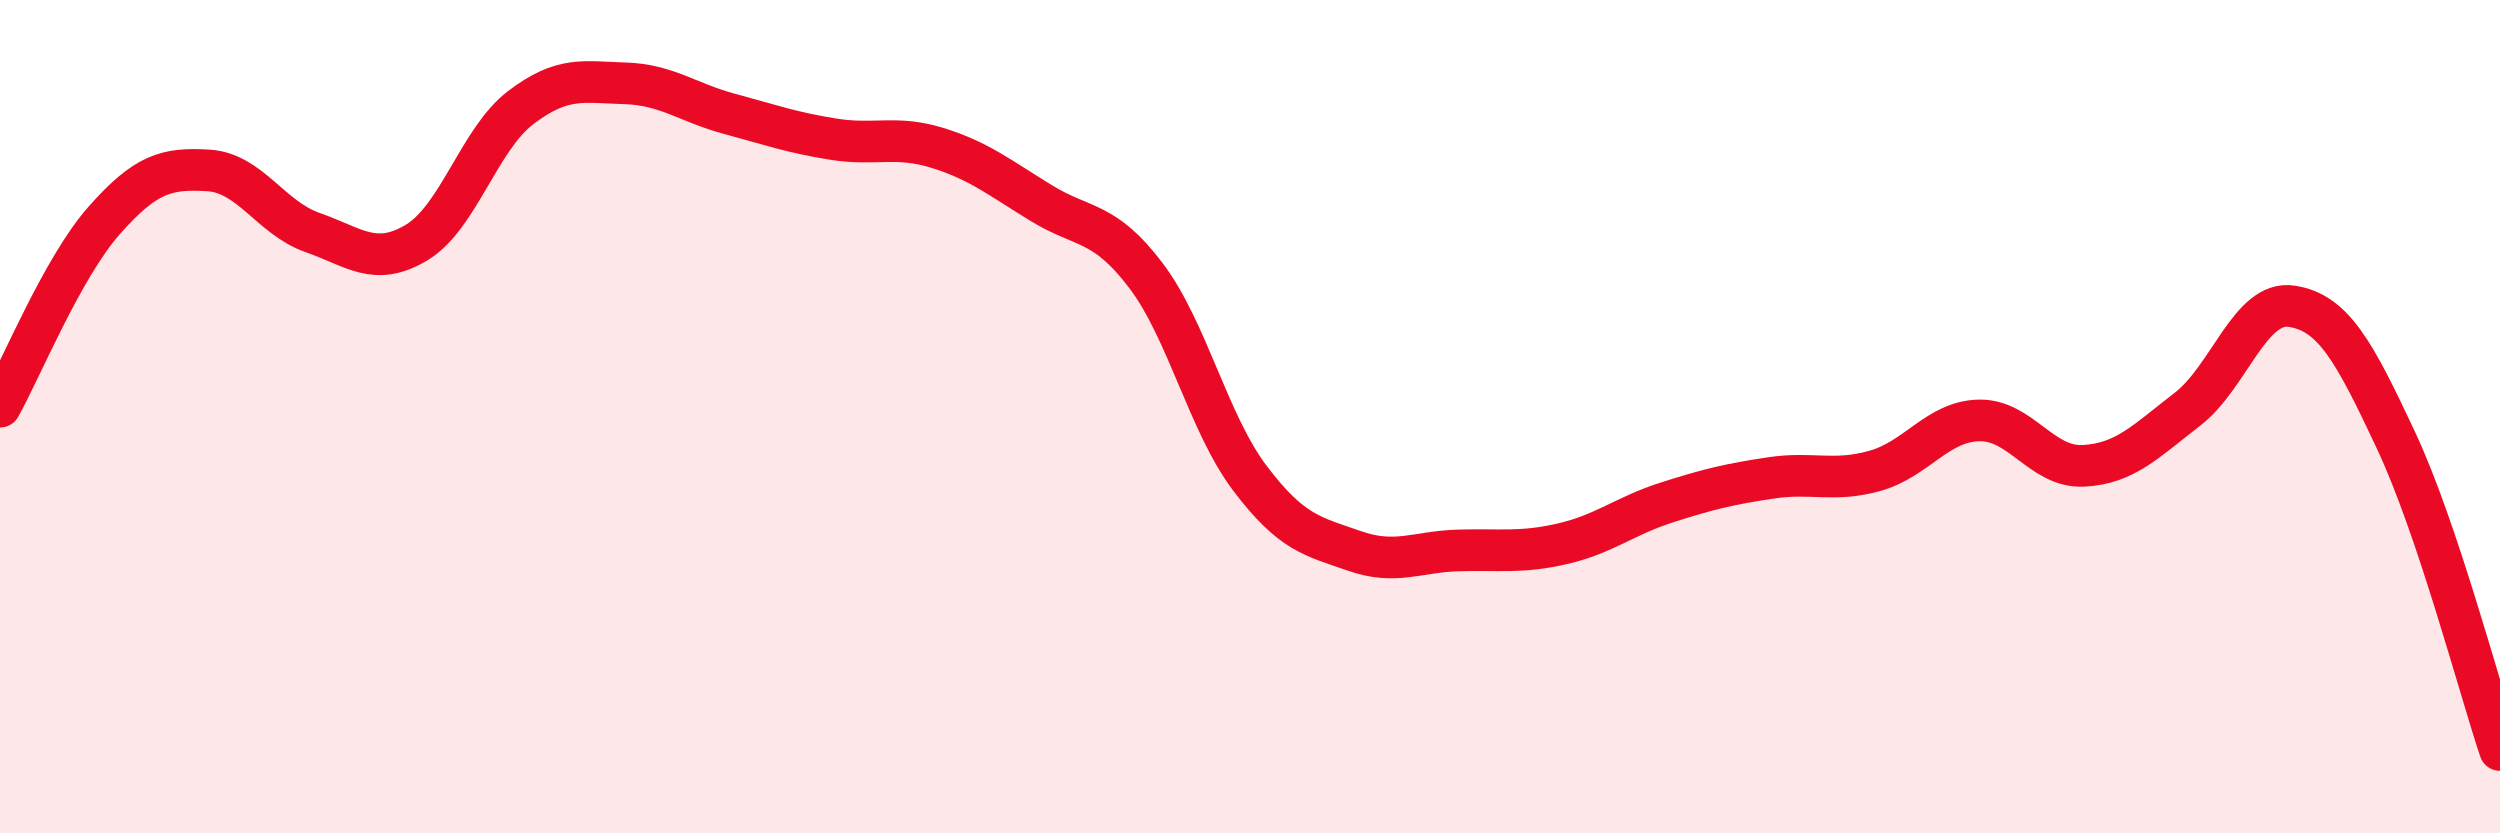 
    <svg width="60" height="20" viewBox="0 0 60 20" xmlns="http://www.w3.org/2000/svg">
      <path
        d="M 0,9.76 C 0.5,8.87 1.5,6.42 2.5,5.29 C 3.5,4.16 4,4.03 5,4.09 C 6,4.15 6.5,5.23 7.5,5.58 C 8.5,5.93 9,6.42 10,5.82 C 11,5.22 11.5,3.34 12.5,2.58 C 13.5,1.82 14,1.97 15,2 C 16,2.03 16.5,2.46 17.5,2.73 C 18.5,3 19,3.18 20,3.34 C 21,3.5 21.5,3.24 22.5,3.55 C 23.5,3.86 24,4.27 25,4.88 C 26,5.49 26.5,5.29 27.5,6.61 C 28.5,7.93 29,10.16 30,11.48 C 31,12.8 31.5,12.87 32.5,13.22 C 33.5,13.57 34,13.24 35,13.21 C 36,13.18 36.5,13.28 37.5,13.05 C 38.5,12.82 39,12.38 40,12.06 C 41,11.74 41.5,11.62 42.5,11.47 C 43.5,11.32 44,11.58 45,11.3 C 46,11.02 46.5,10.11 47.5,10.09 C 48.5,10.07 49,11.23 50,11.18 C 51,11.13 51.5,10.59 52.5,9.82 C 53.5,9.05 54,7.2 55,7.35 C 56,7.5 56.5,8.43 57.5,10.56 C 58.5,12.69 59.5,16.51 60,18L60 20L0 20Z"
        fill="#EB0A25"
        opacity="0.1"
        stroke-linecap="round"
        stroke-linejoin="round"
      />
      <path
        d="M 0,9.76 C 0.5,8.87 1.5,6.42 2.5,5.29 C 3.5,4.16 4,4.03 5,4.09 C 6,4.15 6.5,5.23 7.5,5.58 C 8.5,5.93 9,6.42 10,5.82 C 11,5.22 11.5,3.34 12.5,2.58 C 13.5,1.82 14,1.97 15,2 C 16,2.03 16.5,2.46 17.5,2.73 C 18.5,3 19,3.18 20,3.34 C 21,3.5 21.5,3.24 22.5,3.55 C 23.5,3.86 24,4.27 25,4.88 C 26,5.49 26.5,5.29 27.5,6.61 C 28.5,7.93 29,10.16 30,11.48 C 31,12.8 31.5,12.87 32.5,13.22 C 33.5,13.57 34,13.24 35,13.21 C 36,13.18 36.5,13.28 37.5,13.05 C 38.5,12.82 39,12.38 40,12.06 C 41,11.74 41.5,11.62 42.5,11.47 C 43.5,11.32 44,11.58 45,11.3 C 46,11.02 46.5,10.11 47.5,10.09 C 48.5,10.07 49,11.23 50,11.18 C 51,11.13 51.5,10.59 52.5,9.82 C 53.5,9.05 54,7.2 55,7.35 C 56,7.5 56.5,8.43 57.5,10.56 C 58.5,12.69 59.5,16.51 60,18"
        stroke="#EB0A25"
        stroke-width="1"
        fill="none"
        stroke-linecap="round"
        stroke-linejoin="round"
      />
    </svg>
  